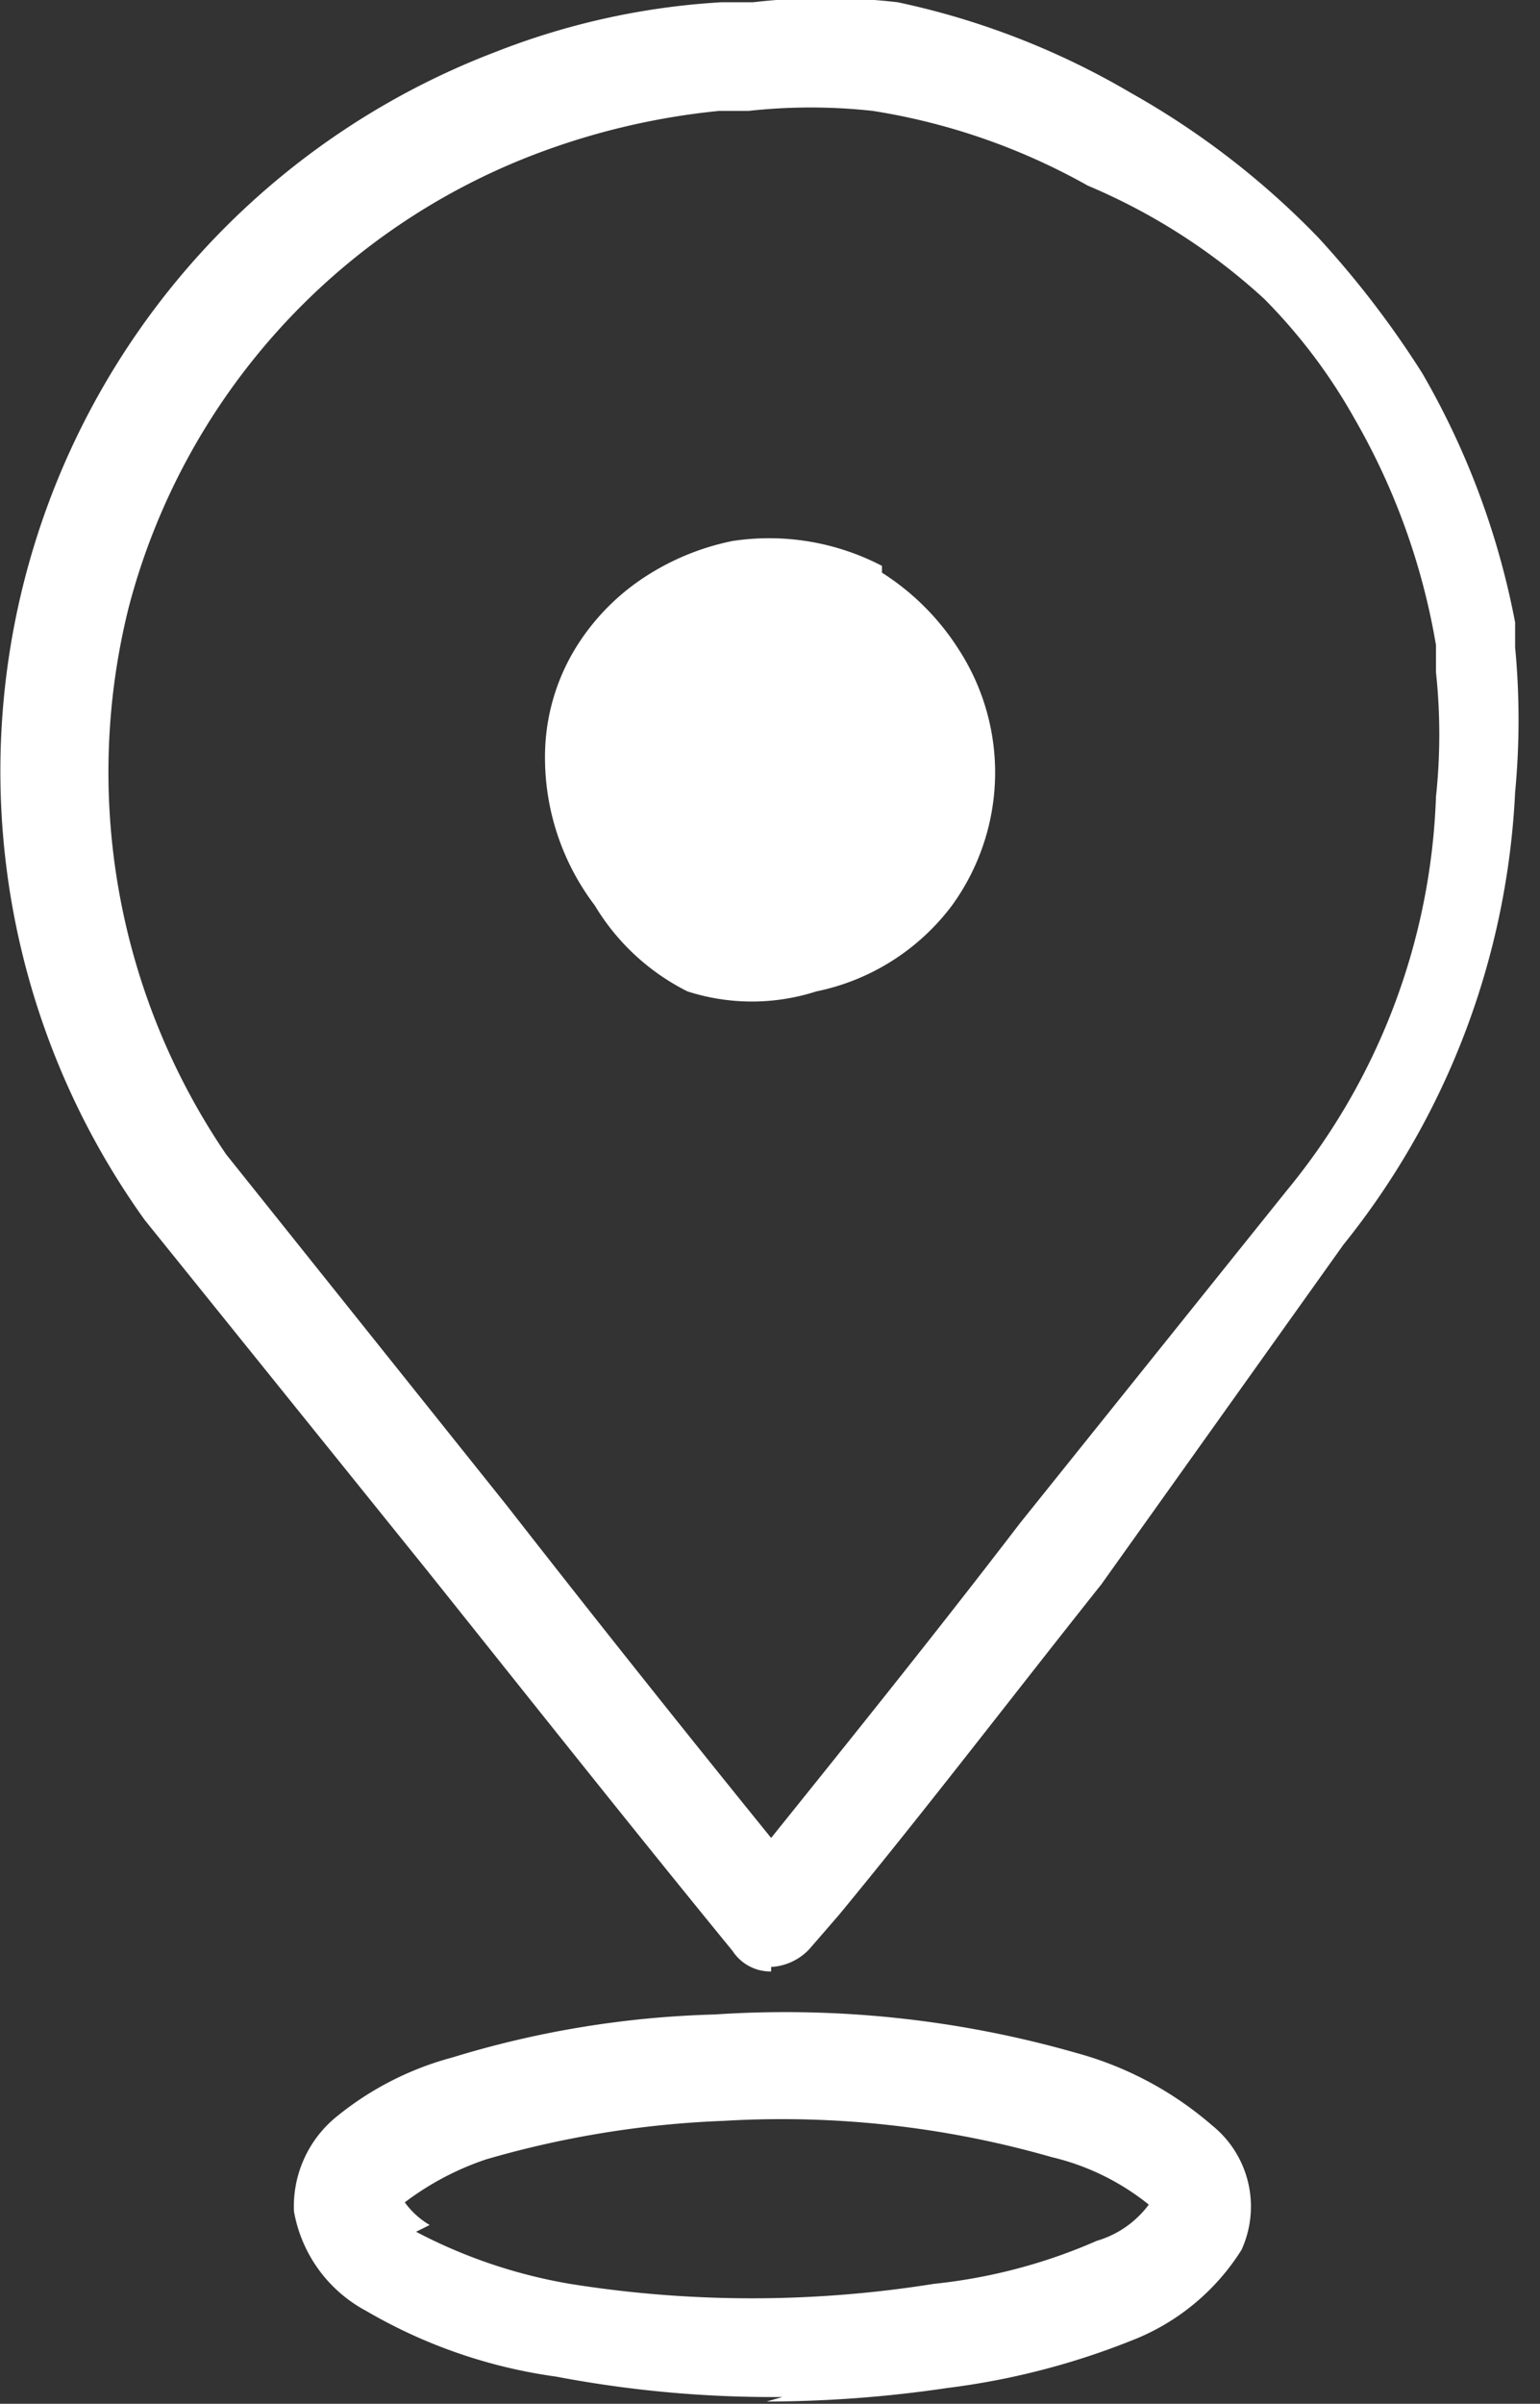 <svg xmlns="http://www.w3.org/2000/svg" viewBox="0 0 6.81 10.62"><rect x="0" y="0" width="6.81" height="10.62" fill="#333333" stroke="none"/><defs><style>.cls-1{fill:#fff;}</style></defs><g id="Livello_2" data-name="Livello 2"><g id="Livello_1-2" data-name="Livello 1"><path class="cls-1" d="M1,5.1,2.24,6.65q.57.73,1.17,1.47c.37-.46.74-.92,1.1-1.39L5.69,5.26h0a2.89,2.89,0,0,0,.66-1.74,2.59,2.59,0,0,0,0-.55V2.85a3,3,0,0,0-.36-1h0a2.45,2.45,0,0,0-.4-.53A2.71,2.71,0,0,0,4.81.82,2.84,2.84,0,0,0,3.86.49h0a2.51,2.51,0,0,0-.55,0H3.18a3.16,3.16,0,0,0-.81.19h0a2.94,2.94,0,0,0-1.8,2h0A3,3,0,0,0,1,5.1M3.41,8.71h0a.2.2,0,0,1-.17-.09c-.45-.55-.91-1.13-1.35-1.68L.64,5.39v0A3.4,3.4,0,0,1,2.19.23a3.24,3.24,0,0,1,1-.22h.14a2.79,2.79,0,0,1,.64,0A3.44,3.44,0,0,1,5,.41H5a3.61,3.61,0,0,1,.83.64h0a4.2,4.2,0,0,1,.46.6,3.5,3.5,0,0,1,.41,1.1v0s0,.07,0,.11a3.39,3.39,0,0,1,0,.64,3.45,3.45,0,0,1-.76,2L4.87,7c-.39.49-.78,1-1.16,1.46l-.13.15a.25.25,0,0,1-.17.08"/><path class="cls-1" d="M3.9,2.53a1.1,1.1,0,0,1,.34.34,1,1,0,0,1,.16.51A1,1,0,0,1,4.21,4a1,1,0,0,1-.6.38.93.93,0,0,1-.57,0A1,1,0,0,1,2.63,4a1.08,1.08,0,0,1-.22-.65.92.92,0,0,1,.15-.51,1,1,0,0,1,.29-.29,1.11,1.11,0,0,1,.39-.16,1.08,1.08,0,0,1,.66.11"/><path class="cls-1" d="M1.84,9.86a2.28,2.28,0,0,0,.68.23,5.1,5.1,0,0,0,1.61,0,2.41,2.41,0,0,0,.72-.19.44.44,0,0,0,.23-.16.08.08,0,0,0,0,0,1.08,1.08,0,0,0-.43-.21,4.33,4.33,0,0,0-1.45-.16,4.35,4.35,0,0,0-1.05.17,1.26,1.26,0,0,0-.36.19s0,0,0,0a.36.36,0,0,0,.11.1m1.56.76a5.12,5.12,0,0,1-1-.09,2.28,2.28,0,0,1-.84-.29h0a.62.62,0,0,1-.32-.44h0a.51.51,0,0,1,.19-.42h0A1.37,1.37,0,0,1,2,9.09,4.34,4.34,0,0,1,3.16,8.9h0a4.68,4.68,0,0,1,1.6.17h0a1.53,1.53,0,0,1,.6.32h0a.46.46,0,0,1,.13.55h0a1,1,0,0,1-.46.39,3.29,3.29,0,0,1-.84.22,5.49,5.49,0,0,1-.8.06"/></g></g></svg>